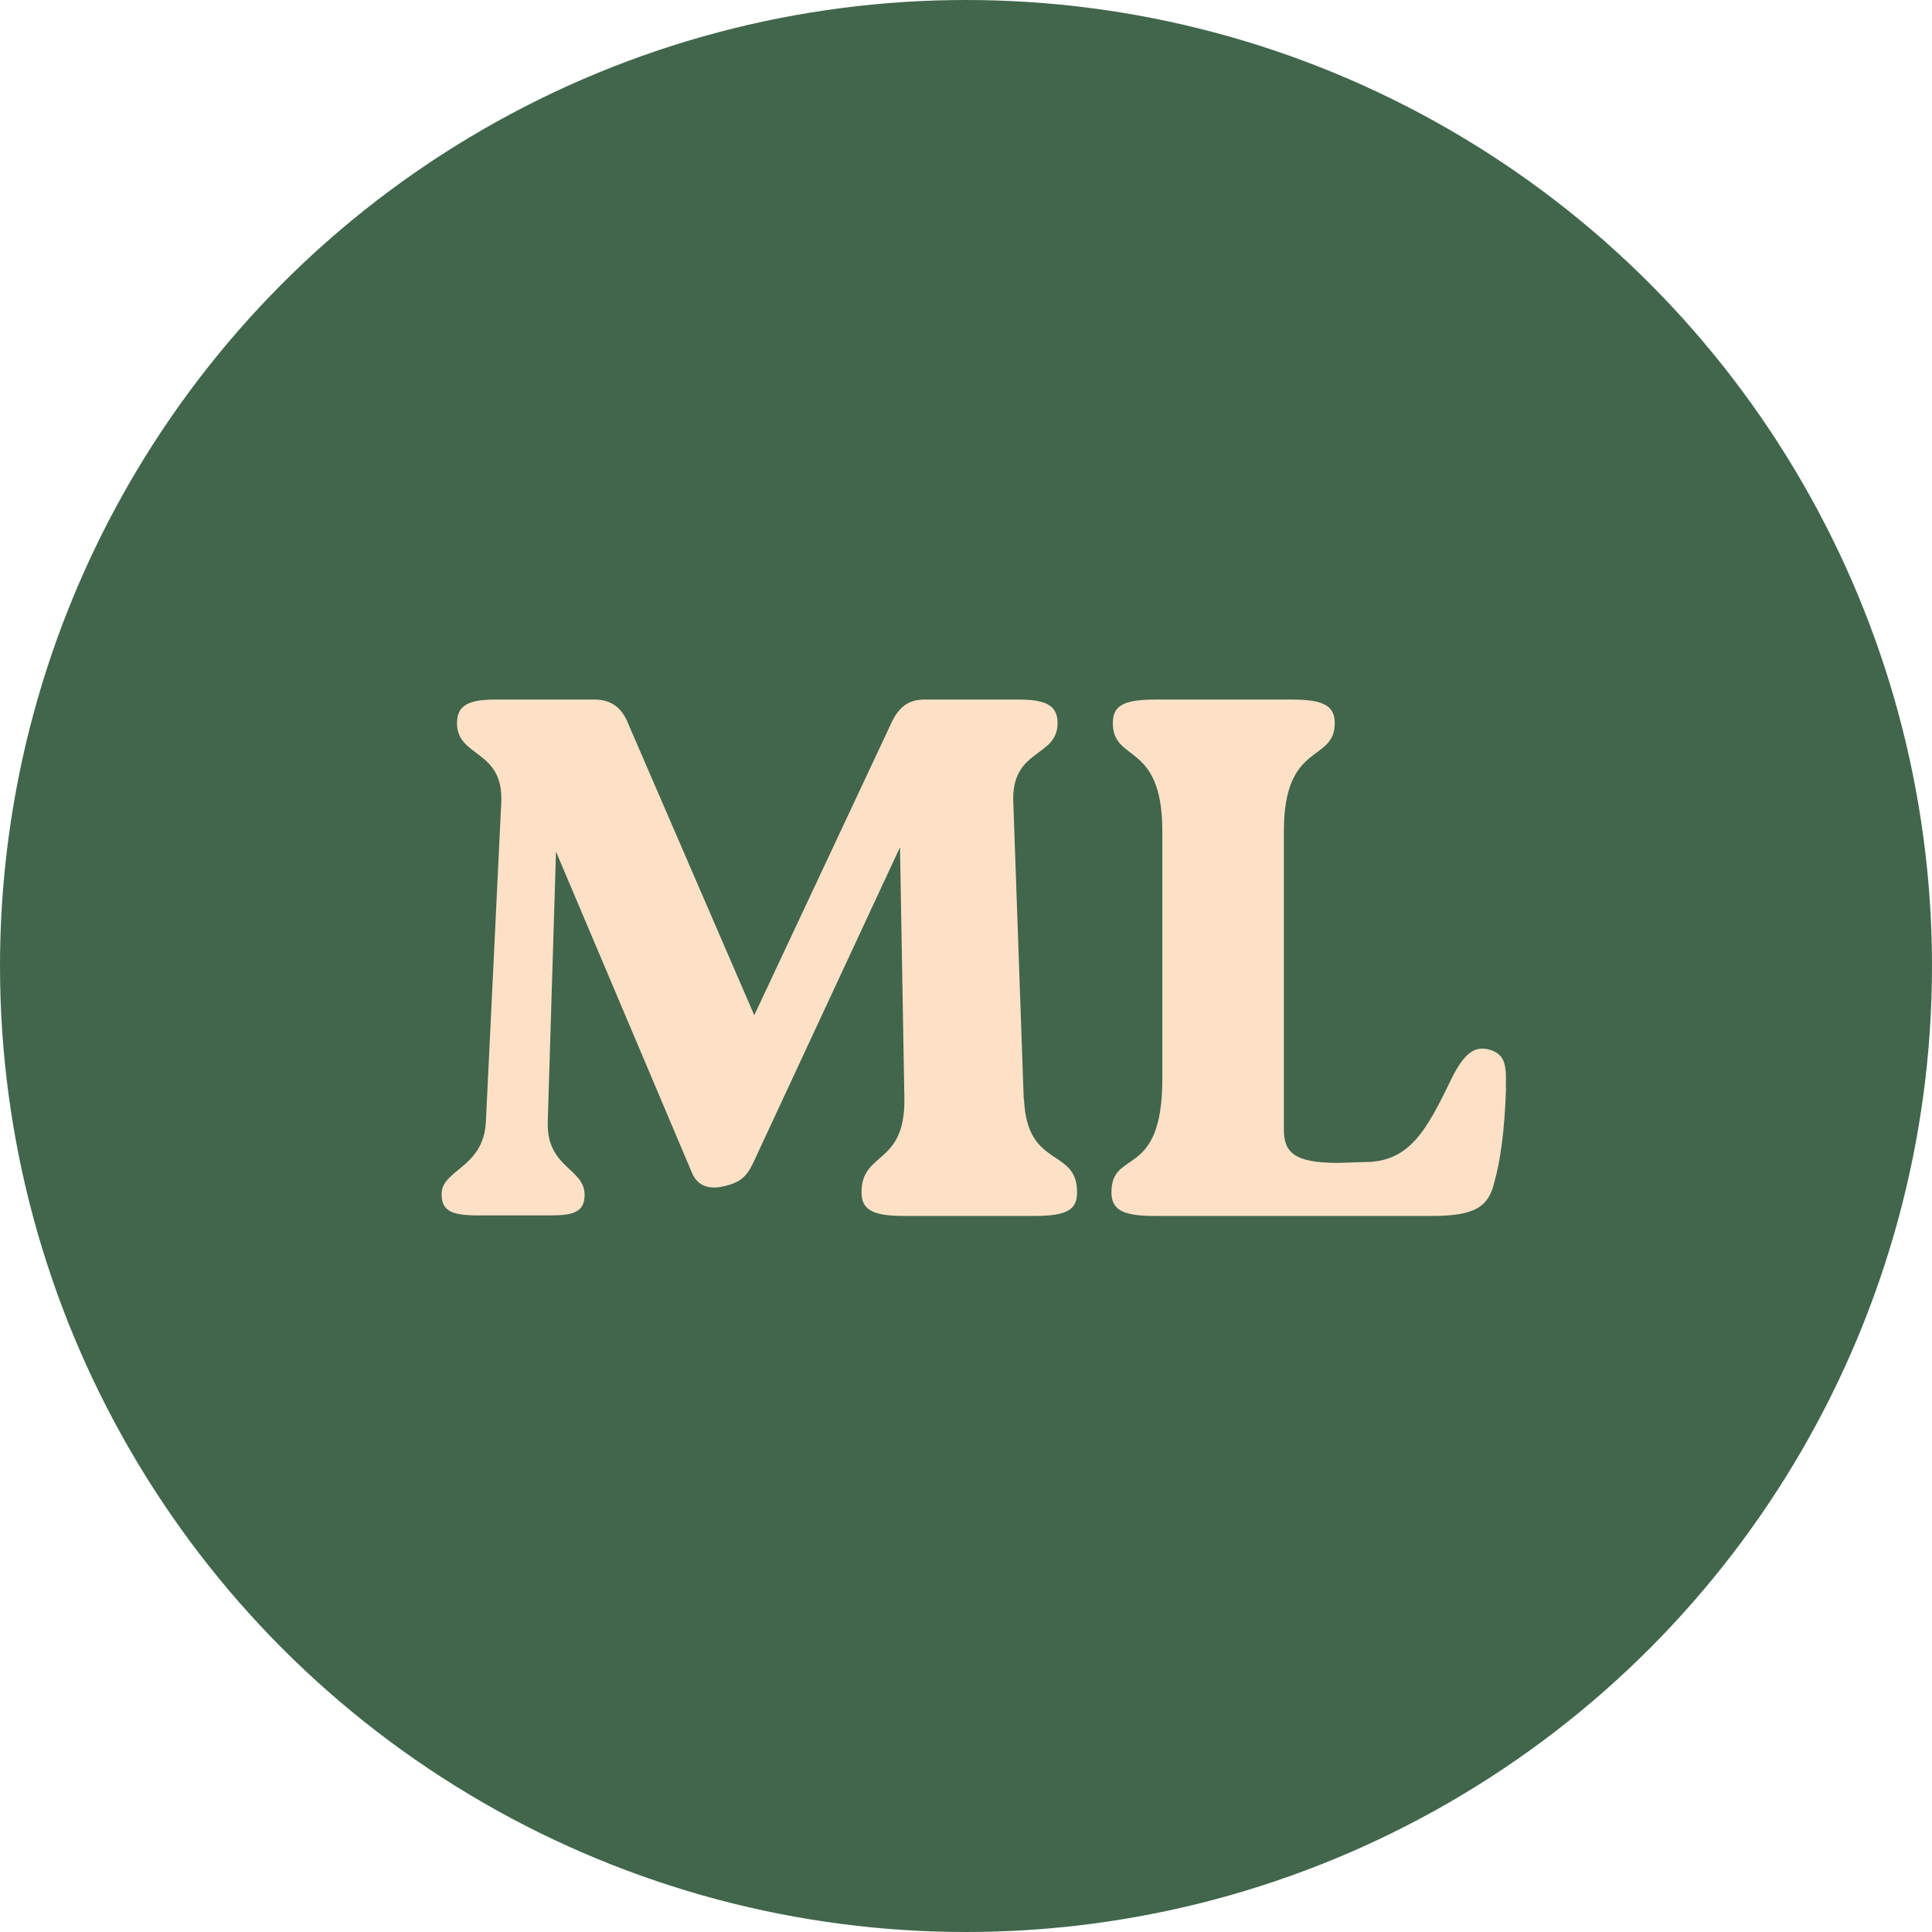 <?xml version="1.0" encoding="UTF-8"?> <svg xmlns="http://www.w3.org/2000/svg" id="Calque_2" data-name="Calque 2" viewBox="0 0 70.26 70.26"><defs><style> .cls-1 { fill: #41664c; } .cls-2 { fill: #fde1c6; } </style></defs><g id="Calque_1-2" data-name="Calque 1"><g><circle class="cls-1" cx="35.13" cy="35.13" r="35.13"></circle><g><path class="cls-2" d="M37.24,39.98c.11,2.55,1.93,1.74,1.93,3.38,0,.64-.38.86-1.56.86h-4.72c-1.13,0-1.56-.21-1.56-.86,0-1.5,1.58-.97,1.56-3.38l-.16-9.17-5.34,11.48c-.24.51-.48.72-1.1.86-.62.13-.97-.11-1.13-.51l-4.94-11.67-.3,9.82c-.05,1.69,1.34,1.69,1.34,2.66,0,.62-.4.75-1.23.75h-2.66c-.99,0-1.31-.19-1.31-.78,0-.89,1.53-.94,1.61-2.63l.56-11.62c.08-1.93-1.61-1.61-1.61-2.87,0-.64.4-.86,1.4-.86h3.59c.56,0,.94.24,1.18.75l4.64,10.73,5.02-10.7c.27-.54.62-.78,1.18-.78h3.41c.99,0,1.42.21,1.42.86,0,1.26-1.69.91-1.61,2.87l.38,10.81Z"></path><path class="cls-2" d="M54.77,39.55c-.05,1.58-.21,2.68-.43,3.46-.21.86-.67,1.21-2.28,1.21h-10.06c-1.15,0-1.58-.21-1.58-.86,0-1.61,1.85-.43,1.85-4.13v-9.01c0-3.27-1.8-2.47-1.8-3.92,0-.64.38-.86,1.58-.86h4.91c1.15,0,1.58.21,1.58.86,0,1.45-1.85.64-1.85,3.92v10.86c0,.83.38,1.21,1.96,1.21l.97-.03c1.64,0,2.25-1.13,3.19-3.08.46-.91.83-1.13,1.31-1.02.62.16.67.56.64,1.39Z"></path></g></g></g></svg> 